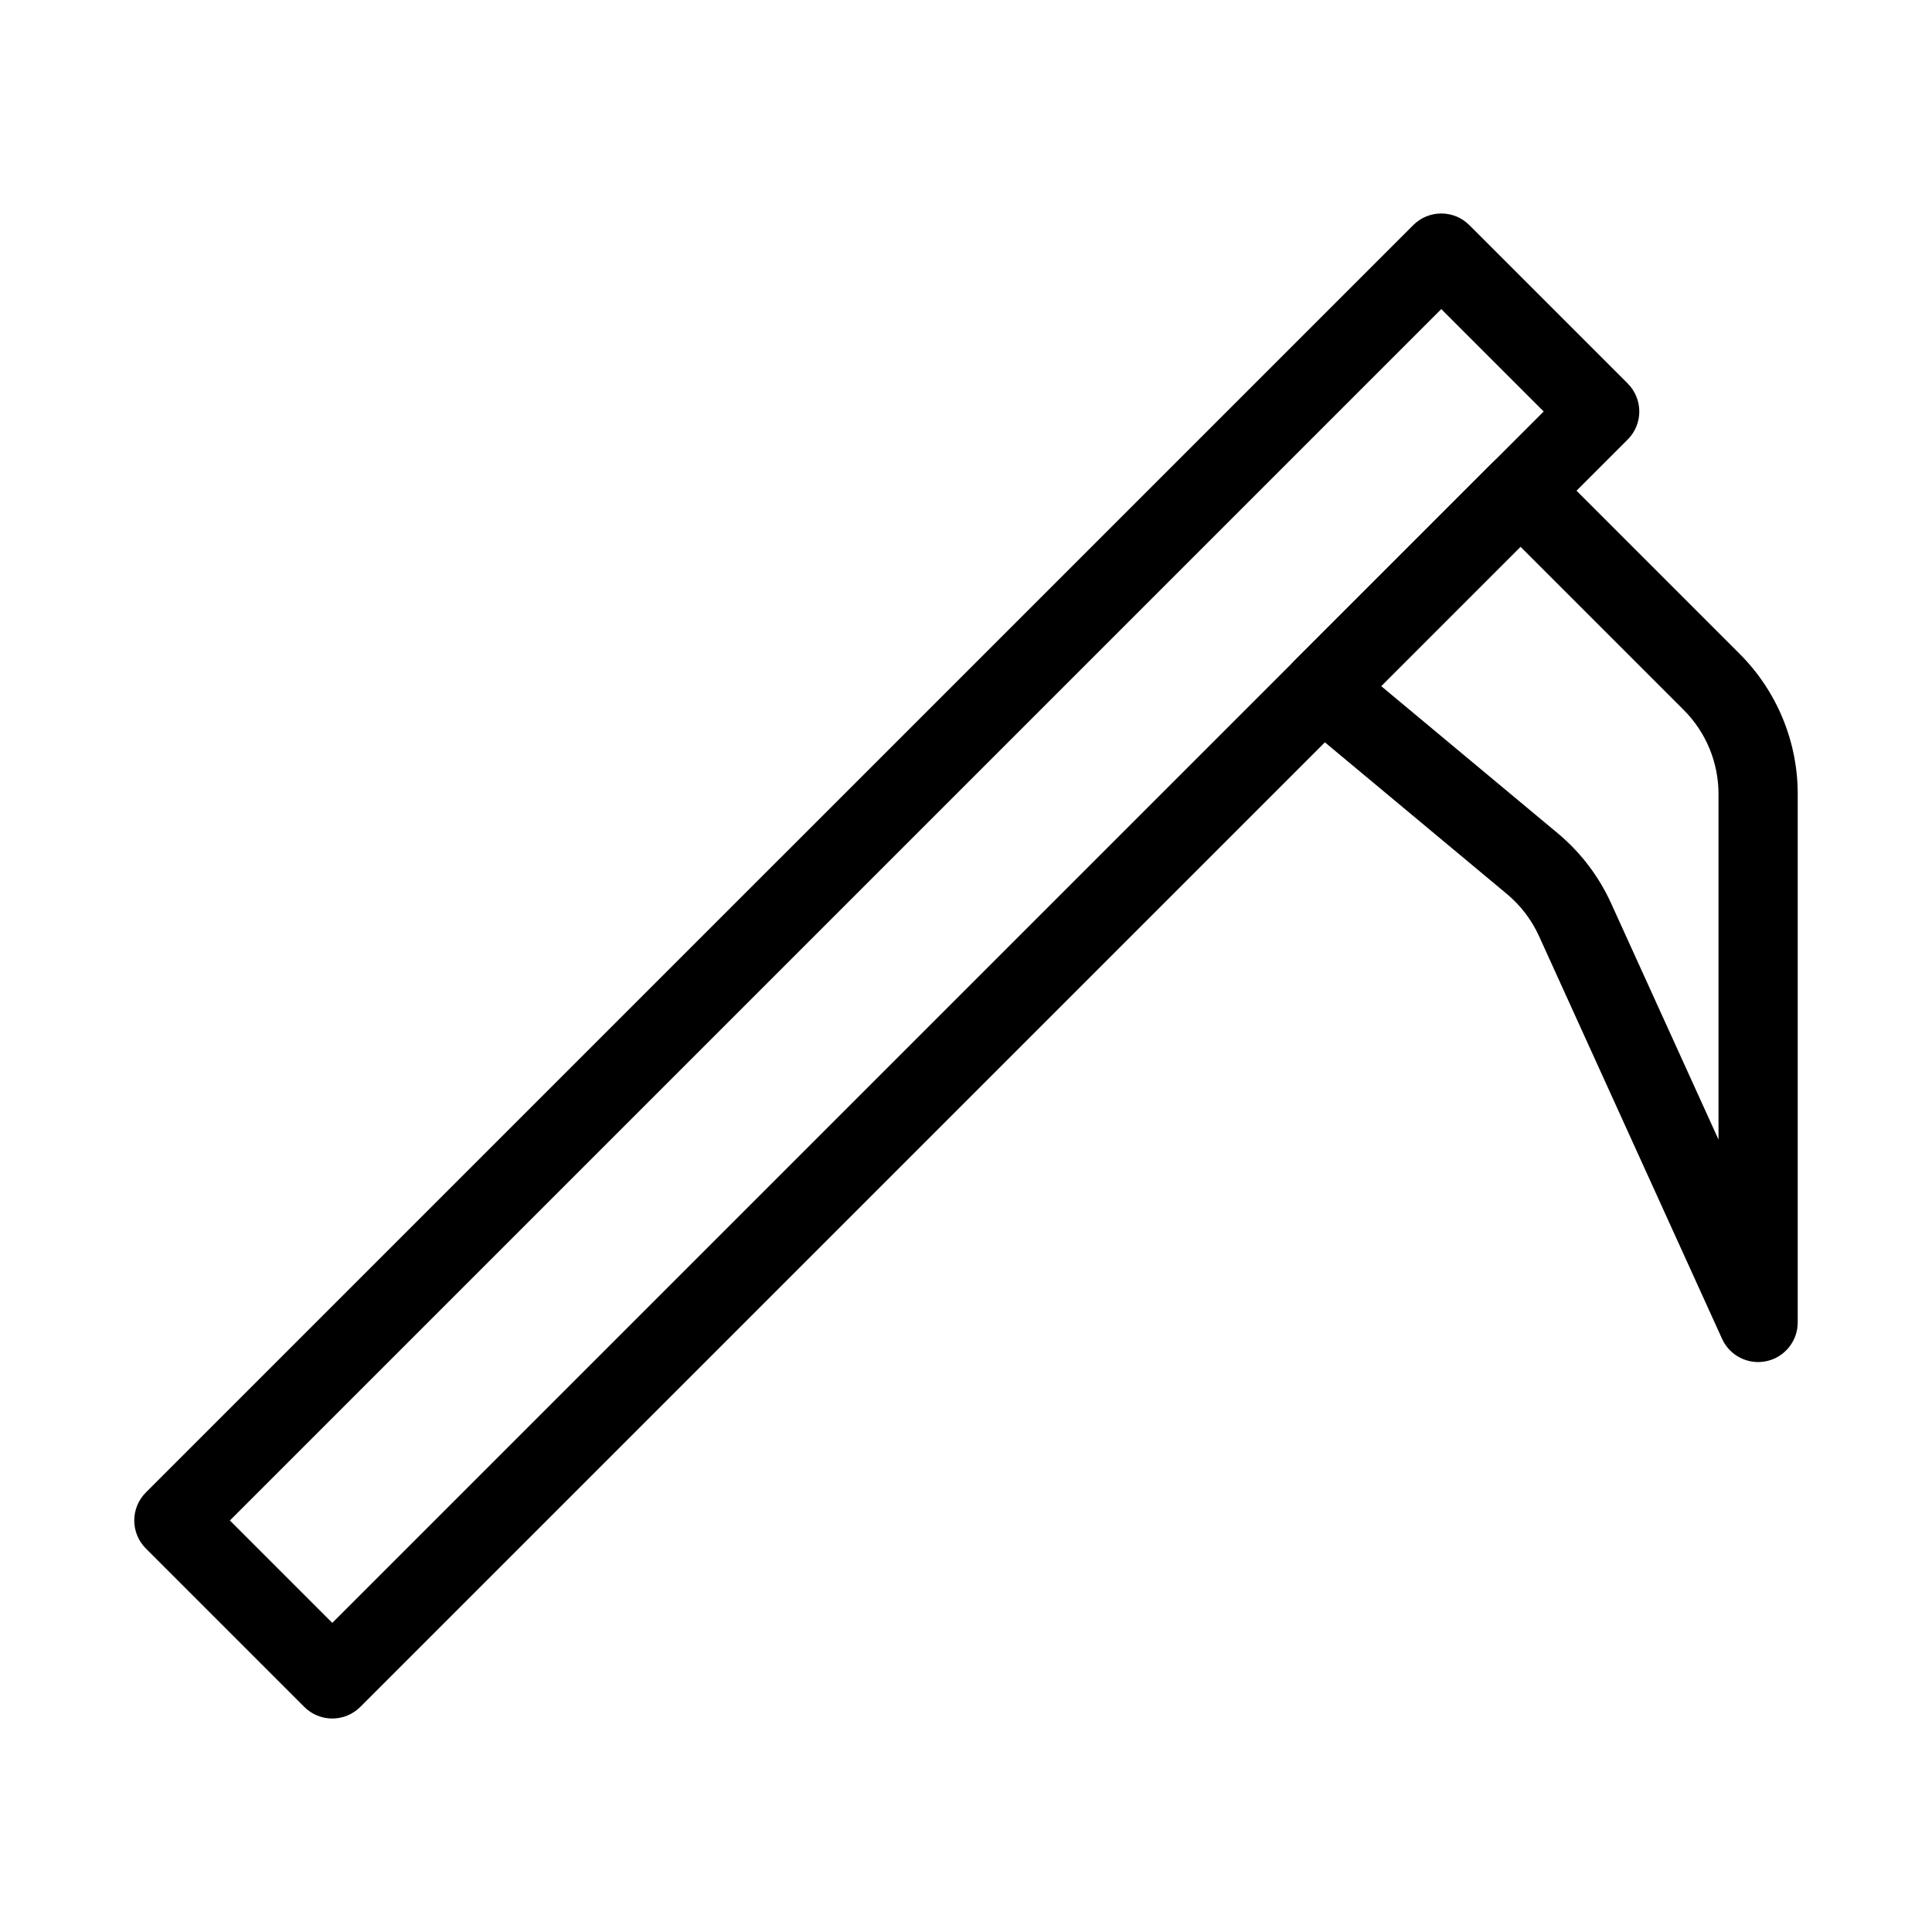<?xml version="1.0" encoding="UTF-8"?>
<!-- Uploaded to: SVG Repo, www.svgrepo.com, Generator: SVG Repo Mixer Tools -->
<svg fill="#000000" width="800px" height="800px" version="1.1" viewBox="144 144 512 512" xmlns="http://www.w3.org/2000/svg">
 <g fill-rule="evenodd">
  <path d="m539.52 266.62c4.102-4.102 10.746-4.102 14.848 0l50.676 50.68c9.844 9.84 15.371 23.191 15.371 37.109v140.05c0 4.945-3.445 9.215-8.273 10.262-4.828 1.043-9.734-1.418-11.777-5.918l-48.508-106.72c-1.961-4.312-4.867-8.129-8.508-11.16l-55.605-46.336c-2.266-1.887-3.629-4.641-3.766-7.586-0.133-2.949 0.98-5.812 3.062-7.898zm-29.508 59.195 46.773 38.98c6.066 5.055 10.914 11.41 14.18 18.598l28.457 62.609v-91.594c0-8.352-3.316-16.363-9.219-22.266l-43.262-43.258z"/>
  <path d="m518.53 203.65c4.102-4.098 10.746-4.098 14.848 0l41.984 41.984c1.965 1.969 3.07 4.637 3.07 7.422 0 2.781-1.105 5.453-3.07 7.422l-335.88 335.87c-4.098 4.102-10.746 4.102-14.844 0l-41.984-41.984c-1.969-1.965-3.074-4.637-3.074-7.422 0-2.781 1.105-5.453 3.074-7.422zm-313.61 343.29 27.141 27.141 321.03-321.03-27.141-27.141z"/>
 </g>
</svg>